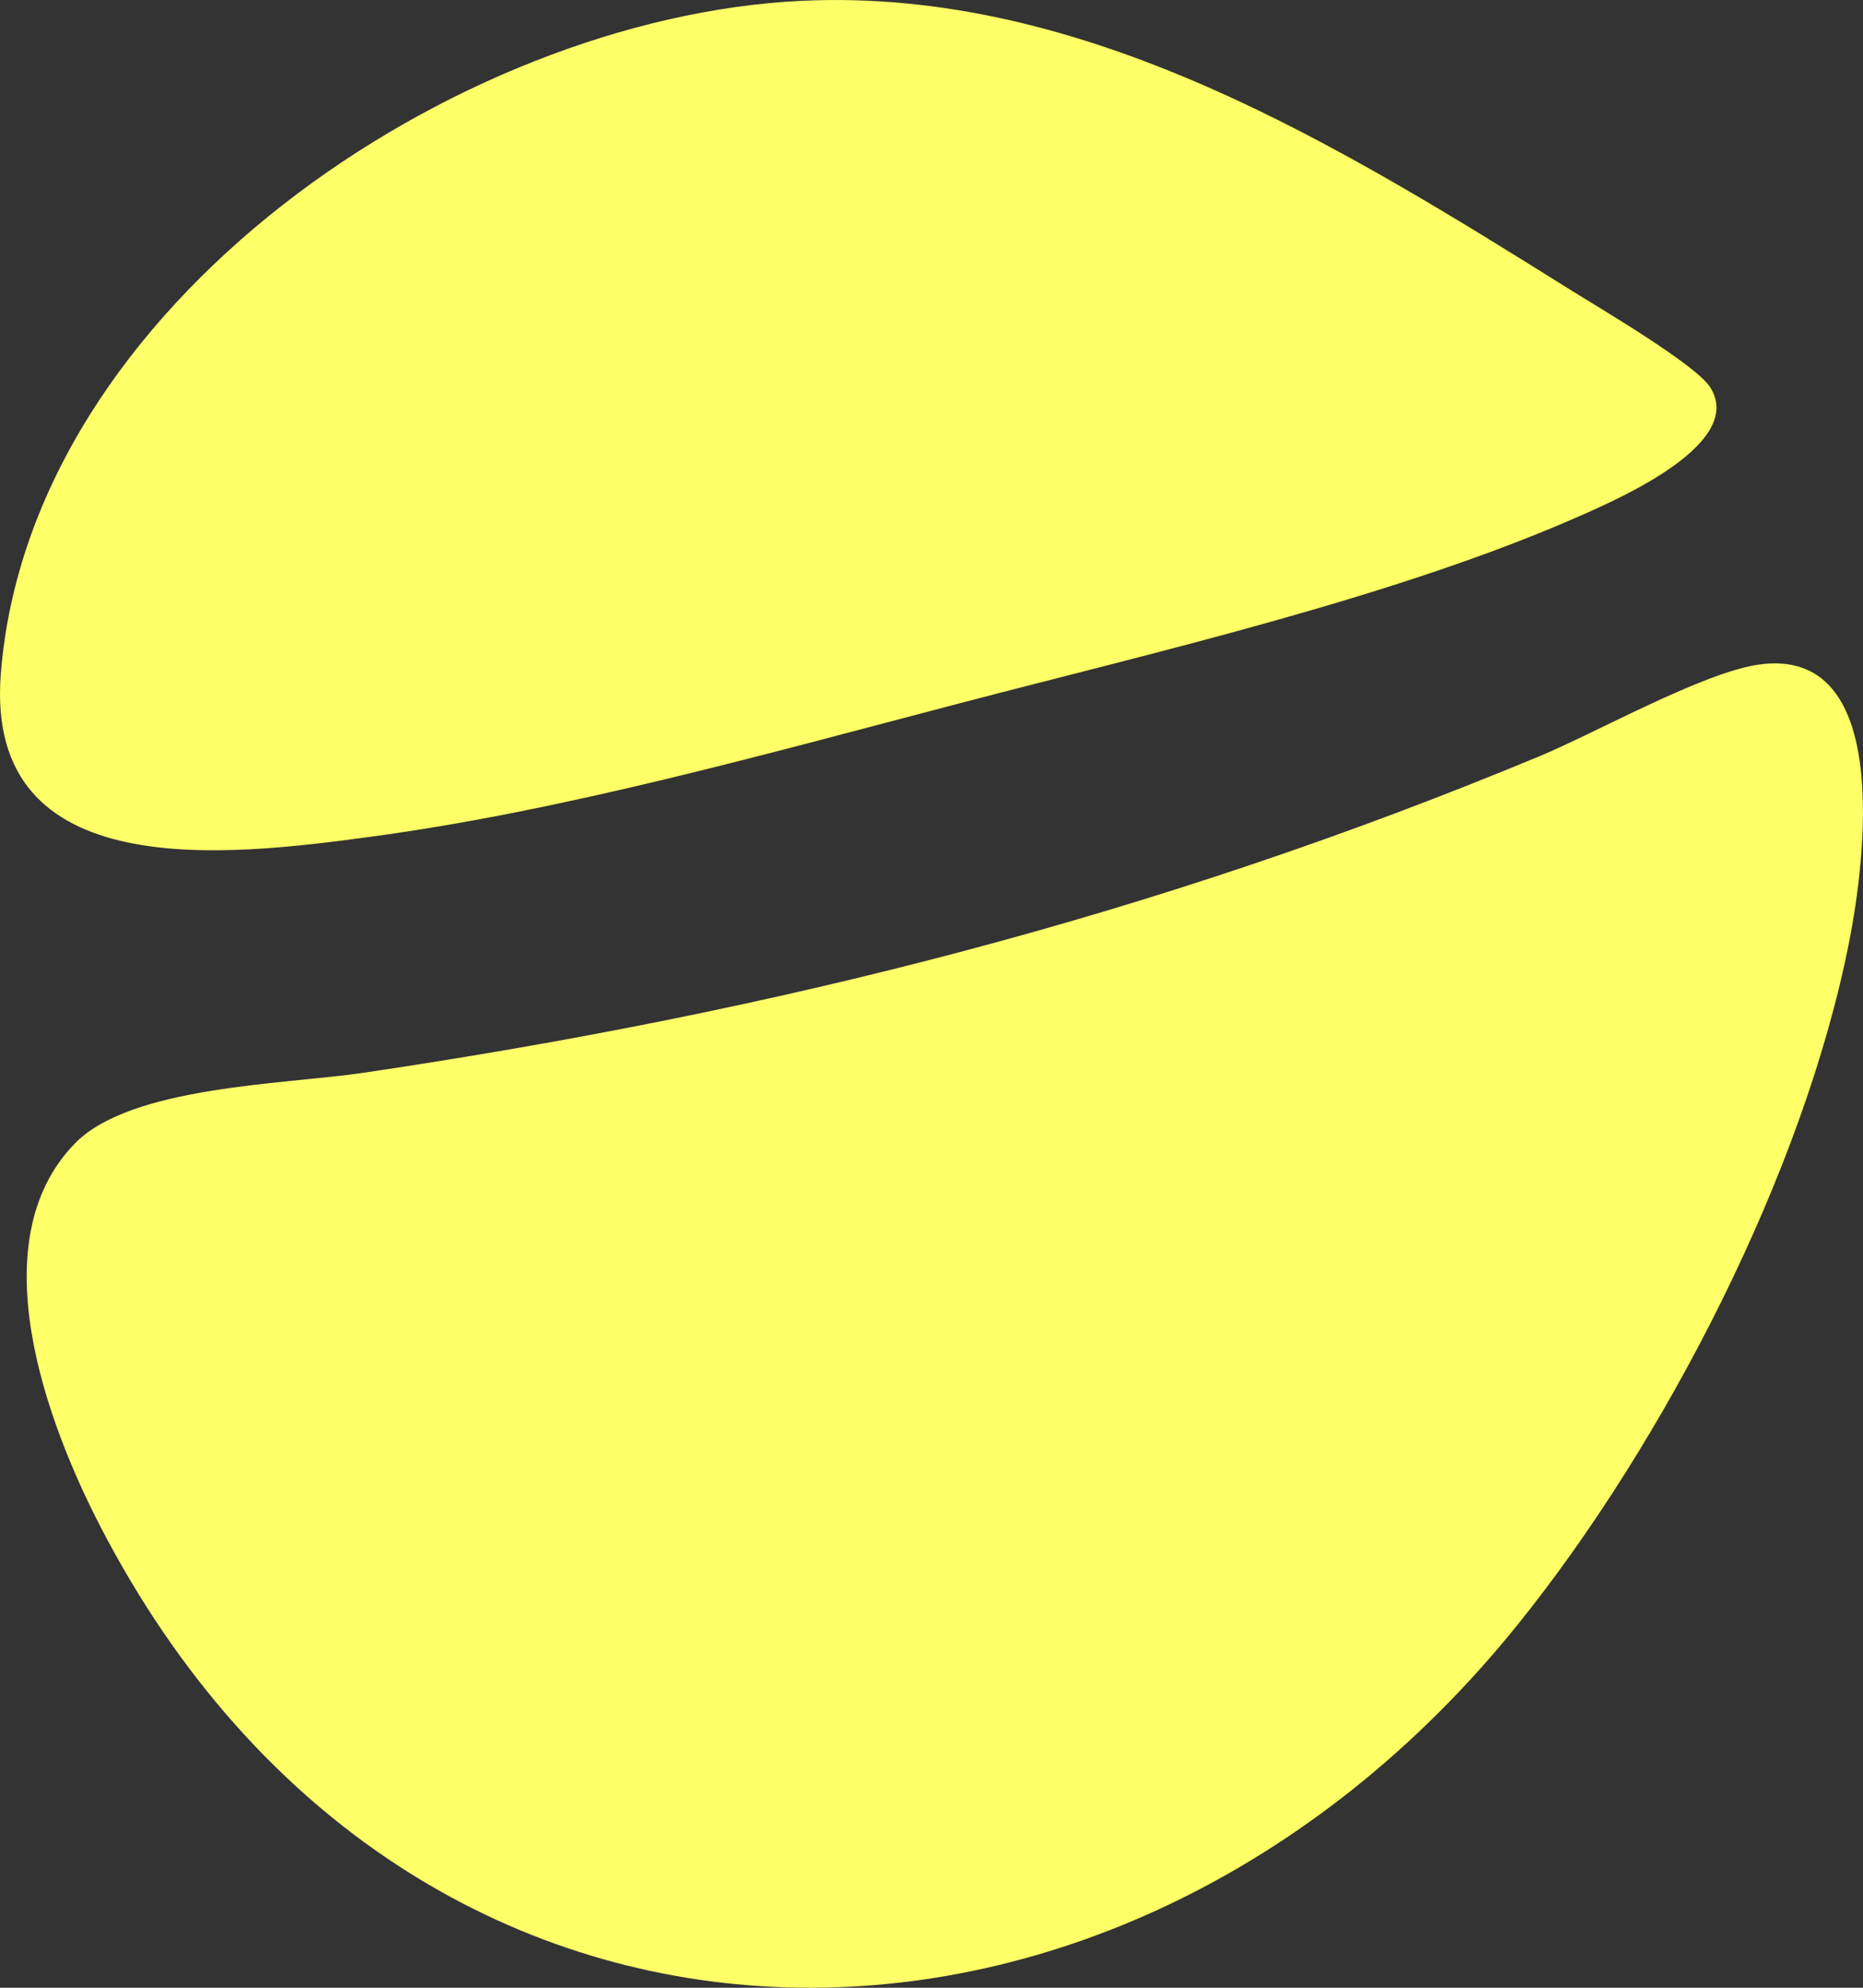 <svg width="45" height="48" viewBox="0 0 45 48" fill="none" xmlns="http://www.w3.org/2000/svg">
<rect x="0" y="0" width="45" height="48" fill="#333333" stroke="none"/>
<path d="M42.465 16.051C45.741 15.564 45.042 20.825 44.669 22.726C43.577 28.302 40.2 34.836 36.658 39.233C26.935 51.299 9.9 51.277 2.433 36.878C1.134 34.371 -0.511 29.985 1.813 27.608C3.166 26.222 6.893 26.186 8.782 25.905C18.719 24.432 27.878 22.128 37.16 18.272C38.561 17.692 41.101 16.255 42.465 16.051Z" fill="#FFFF68"/>
<path d="M19.331 0.021C26.217 -0.316 32.383 3.531 38.014 7.05C38.688 7.469 40.95 8.801 41.304 9.345C42.168 10.674 39.218 11.988 38.312 12.393C33.843 14.391 27.951 15.734 23.169 16.986C18.579 18.187 13.653 19.573 8.96 20.205C5.552 20.664 -0.387 21.414 0.02 16.266C0.727 7.328 11.048 0.429 19.331 0.021Z" fill="#FFFF68"/>
</svg>
